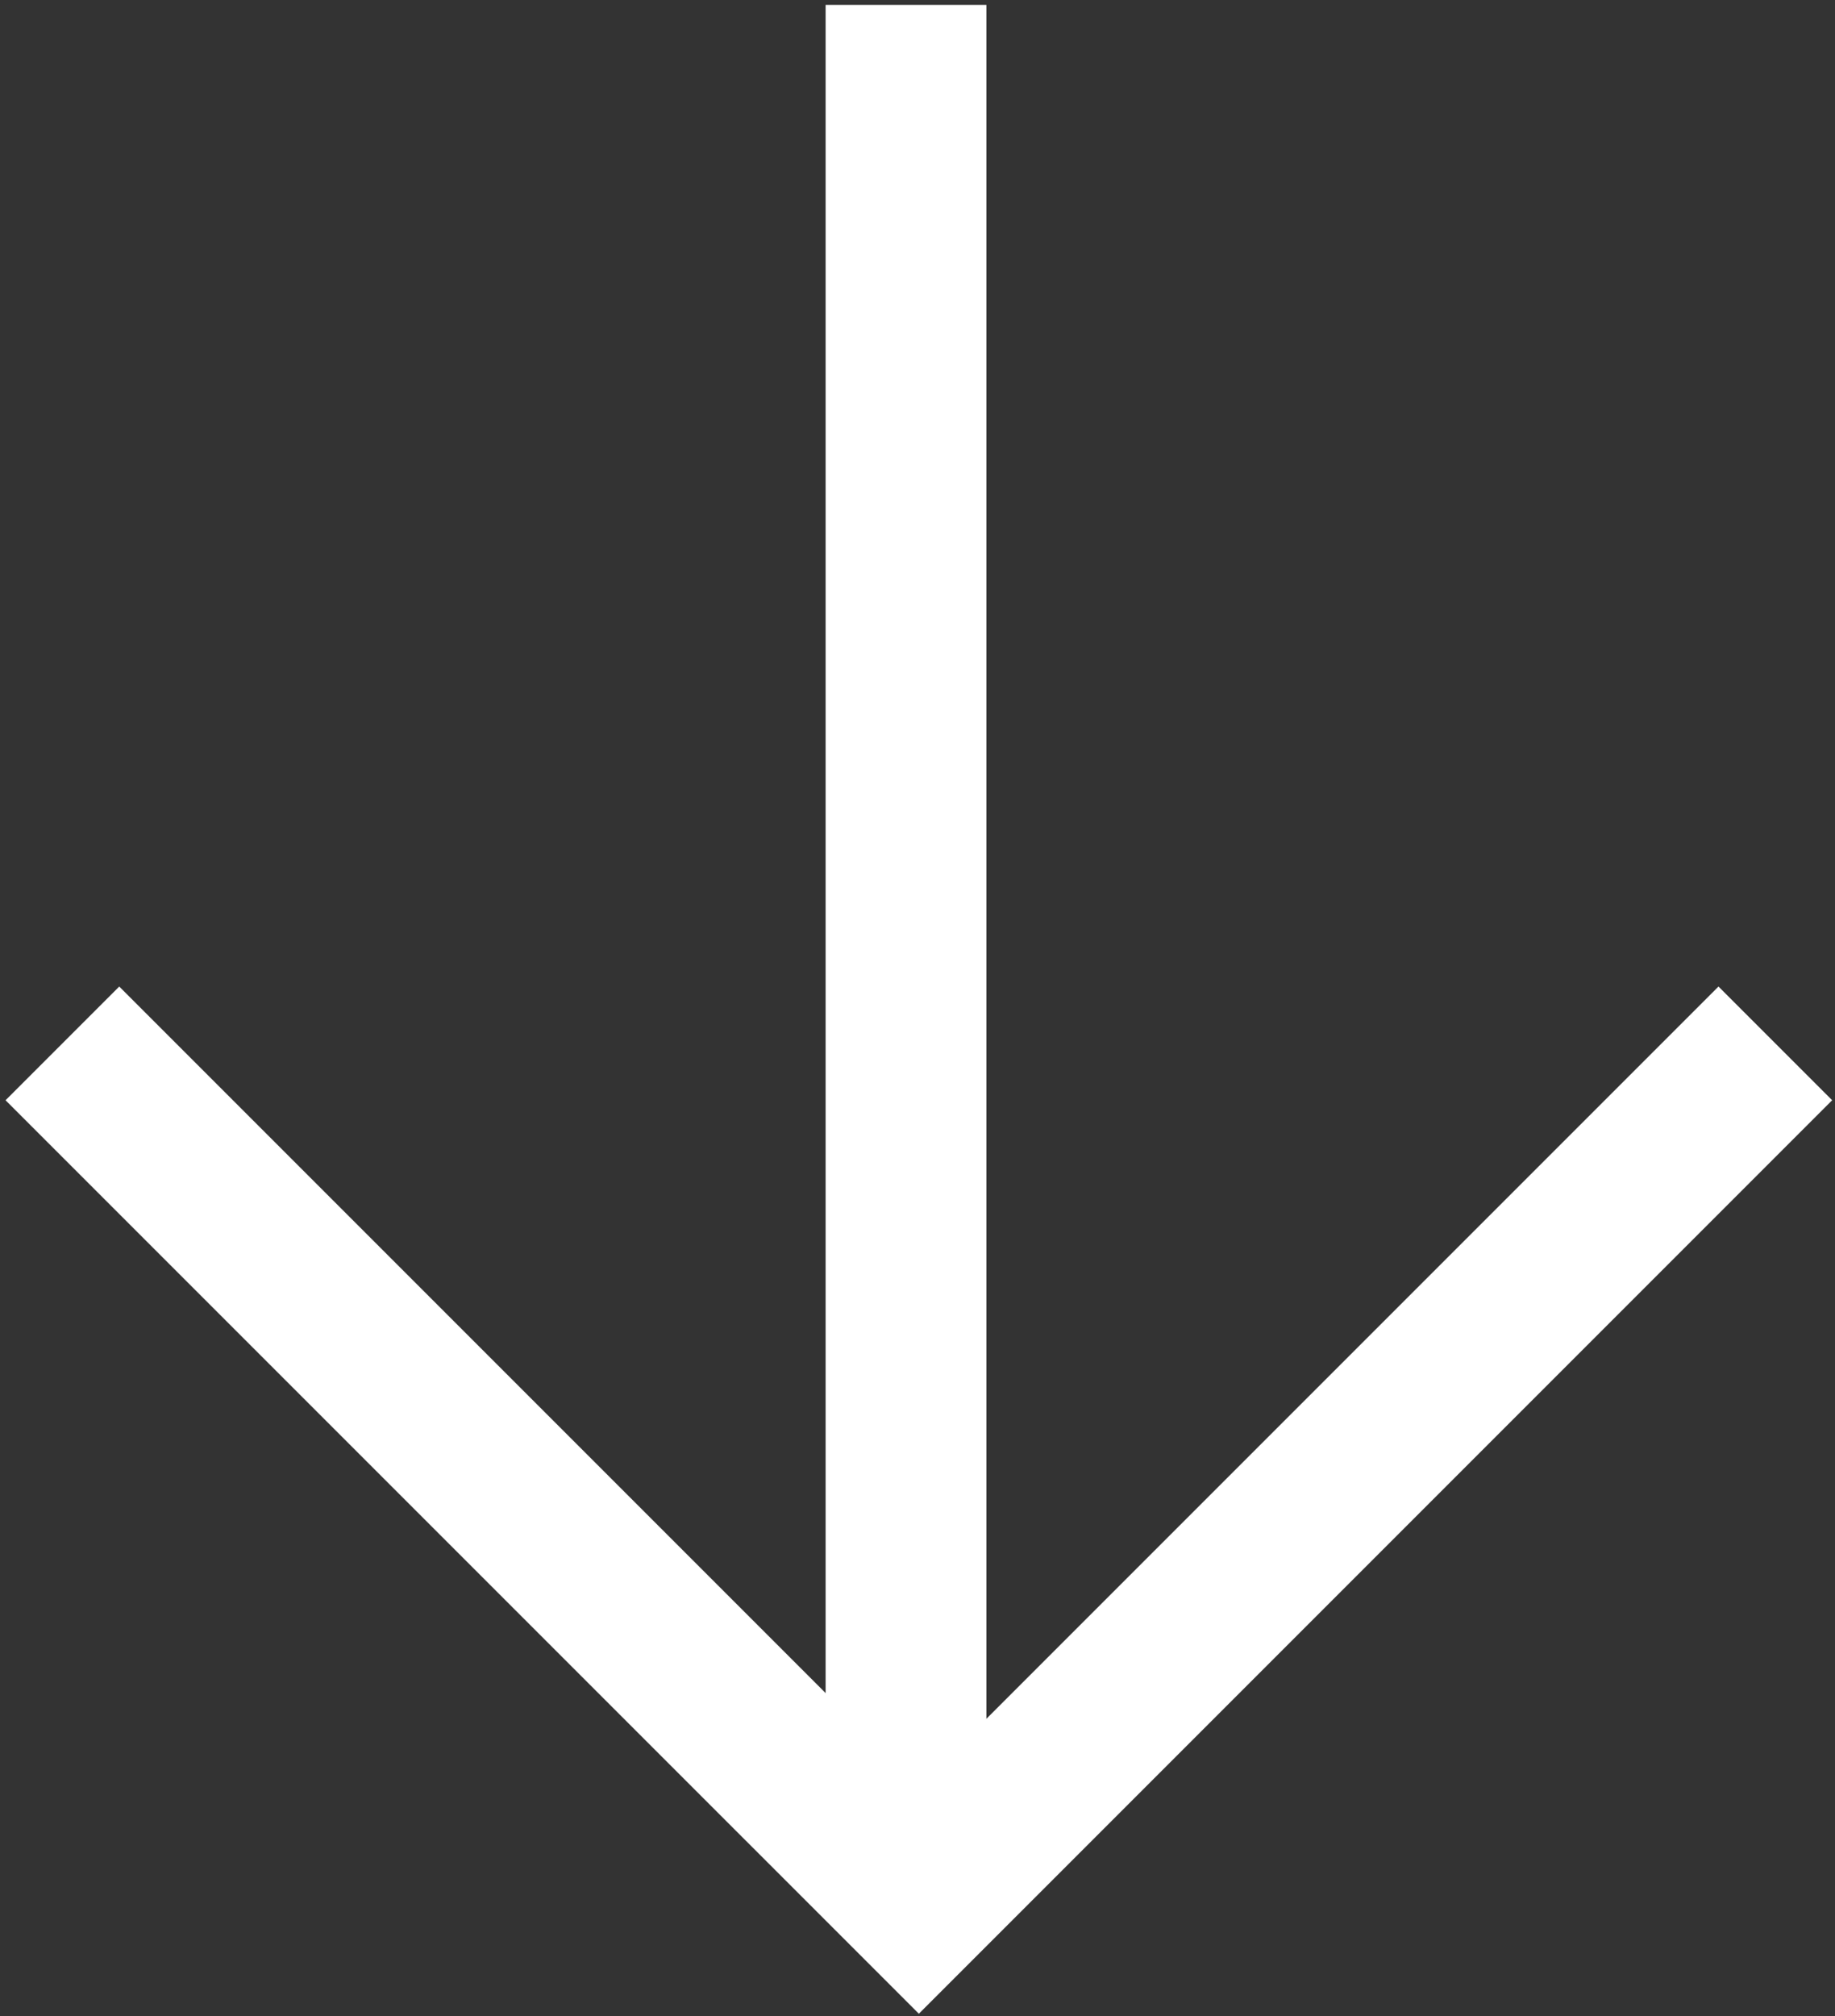 <svg xmlns="http://www.w3.org/2000/svg" fill="none" viewBox="0 0 193 212" height="212" width="193">
<rect x="0" y="0" width="193" height="212" fill="#333333" stroke="none"/>
<path stroke-width="16.909" stroke="white" d="M95.29 193.515L95.29 0.512"></path>
<path stroke-width="16.909" stroke="white" d="M186.723 109.717L96.643 199.797L6.562 109.717"></path>
</svg>
